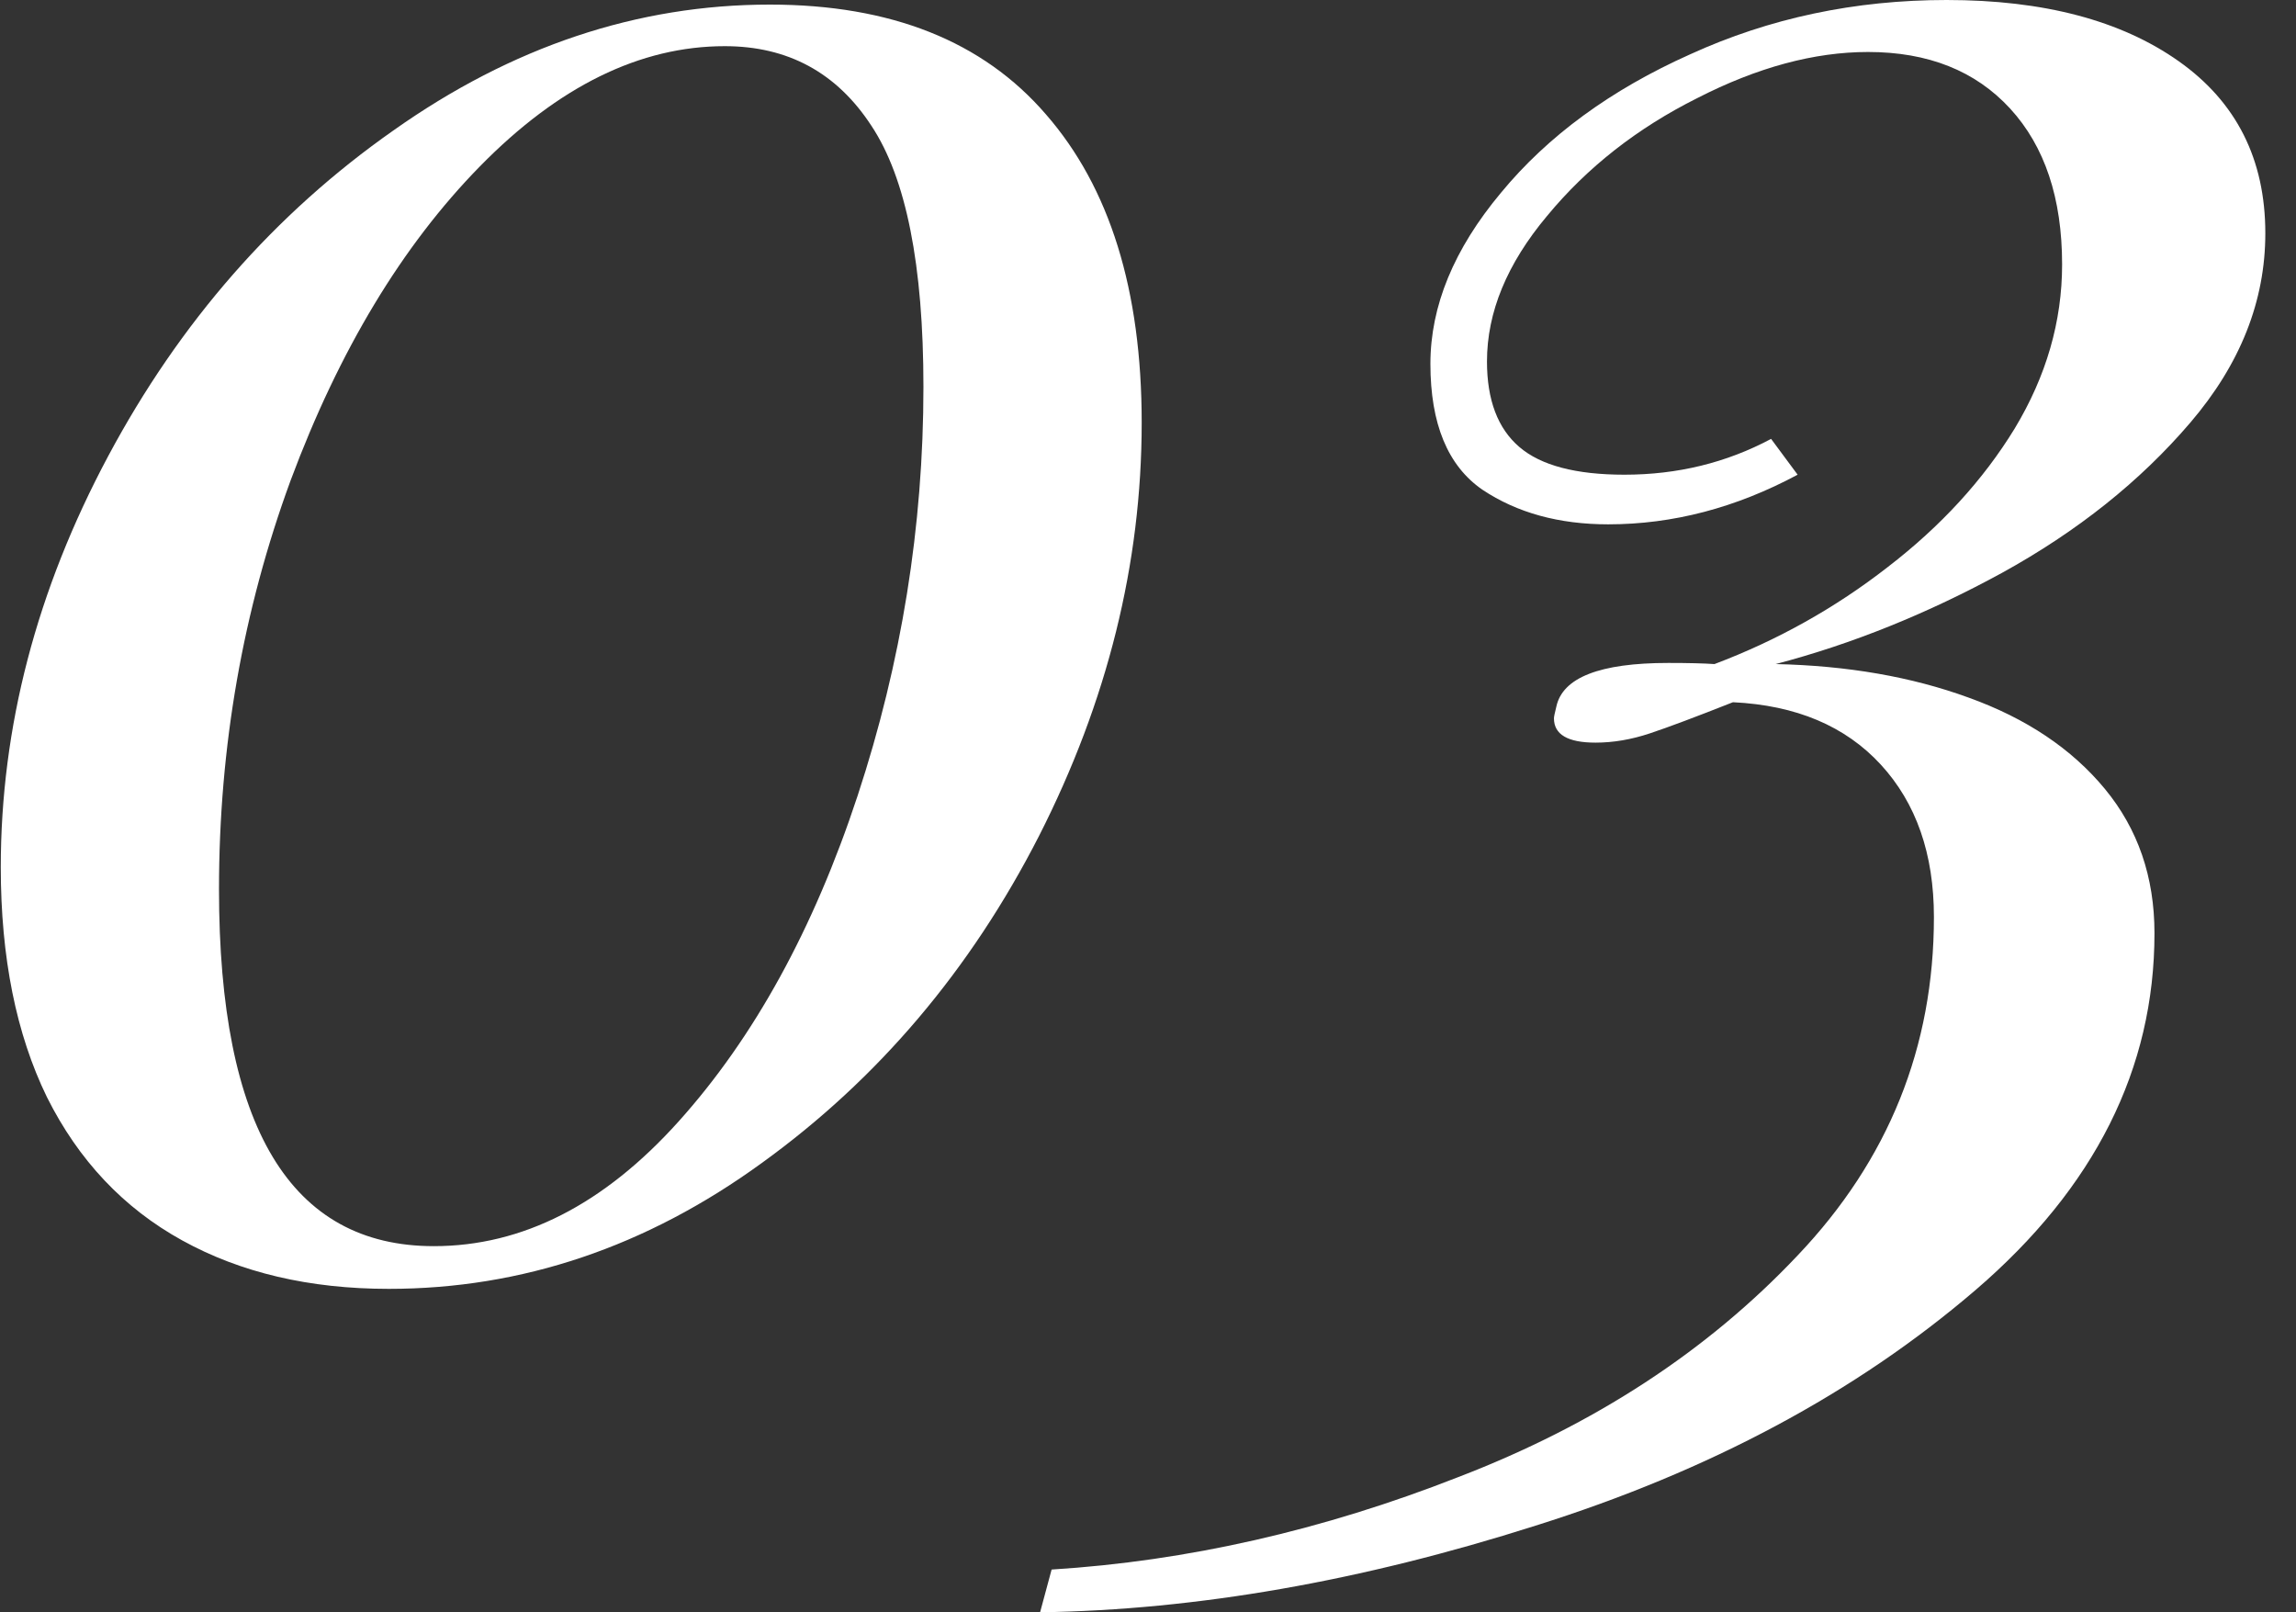 <svg width="47" height="33" viewBox="0 0 47 33" fill="none" xmlns="http://www.w3.org/2000/svg">
<rect x="0" y="0" width="47" height="33" fill="#333333" stroke="none"/>
<path d="M36.798 9.716C35.537 10.393 34.245 10.732 32.921 10.732C31.913 10.732 31.054 10.496 30.345 10.023C29.636 9.534 29.281 8.675 29.281 7.446C29.281 6.264 29.762 5.098 30.723 3.948C31.684 2.782 32.977 1.836 34.6 1.111C36.223 0.37 37.972 0 39.848 0C41.833 0 43.417 0.418 44.599 1.253C45.781 2.088 46.372 3.262 46.372 4.775C46.372 6.162 45.86 7.454 44.835 8.652C43.811 9.85 42.527 10.874 40.982 11.725C39.454 12.56 37.909 13.183 36.349 13.592C37.815 13.624 39.131 13.852 40.297 14.278C41.479 14.703 42.408 15.326 43.086 16.145C43.764 16.965 44.103 17.95 44.103 19.1C44.103 21.874 42.881 24.309 40.439 26.405C37.996 28.501 34.994 30.108 31.432 31.227C27.87 32.362 24.49 32.953 21.291 33L21.527 32.125C24.301 31.952 27.075 31.322 29.848 30.234C32.638 29.163 34.954 27.65 36.798 25.696C38.658 23.741 39.588 21.433 39.588 18.769C39.588 17.477 39.225 16.437 38.5 15.649C37.775 14.861 36.767 14.435 35.474 14.373C34.718 14.672 34.151 14.885 33.772 15.011C33.394 15.137 33.024 15.2 32.661 15.2C32.094 15.2 31.81 15.034 31.81 14.703C31.81 14.672 31.826 14.593 31.858 14.467C31.984 13.868 32.748 13.569 34.151 13.569C34.56 13.569 34.876 13.577 35.096 13.592C36.388 13.104 37.57 12.442 38.642 11.607C39.729 10.771 40.596 9.826 41.242 8.77C41.888 7.698 42.212 6.58 42.212 5.413C42.212 4.058 41.857 2.994 41.148 2.222C40.439 1.45 39.469 1.064 38.24 1.064C37.137 1.064 35.971 1.379 34.742 2.009C33.512 2.624 32.488 3.428 31.669 4.42C30.849 5.398 30.439 6.39 30.439 7.399C30.439 8.187 30.66 8.77 31.101 9.148C31.542 9.527 32.26 9.716 33.252 9.716C34.34 9.716 35.34 9.471 36.255 8.983L36.798 9.716Z" fill="white"/>
<path d="M15.759 0.094C18.233 0.094 20.117 0.842 21.409 2.339C22.717 3.837 23.371 5.94 23.371 8.651C23.371 11.535 22.67 14.356 21.267 17.114C19.864 19.856 17.973 22.086 15.594 23.804C13.23 25.521 10.685 26.38 7.958 26.38C6.335 26.38 4.925 26.049 3.727 25.387C2.529 24.726 1.607 23.748 0.961 22.456C0.331 21.164 0.016 19.596 0.016 17.752C0.016 14.884 0.748 12.079 2.214 9.337C3.68 6.594 5.626 4.372 8.053 2.67C10.48 0.953 13.049 0.094 15.759 0.094ZM14.837 0.945C13.104 0.945 11.433 1.764 9.826 3.403C8.234 5.026 6.942 7.17 5.949 9.833C4.972 12.496 4.483 15.286 4.483 18.201C4.483 23.071 5.949 25.506 8.88 25.506C10.693 25.506 12.363 24.655 13.892 22.953C15.436 21.235 16.657 19.013 17.556 16.286C18.454 13.56 18.903 10.771 18.903 7.918C18.903 5.428 18.549 3.647 17.839 2.576C17.13 1.488 16.13 0.945 14.837 0.945Z" fill="white"/>
</svg>
